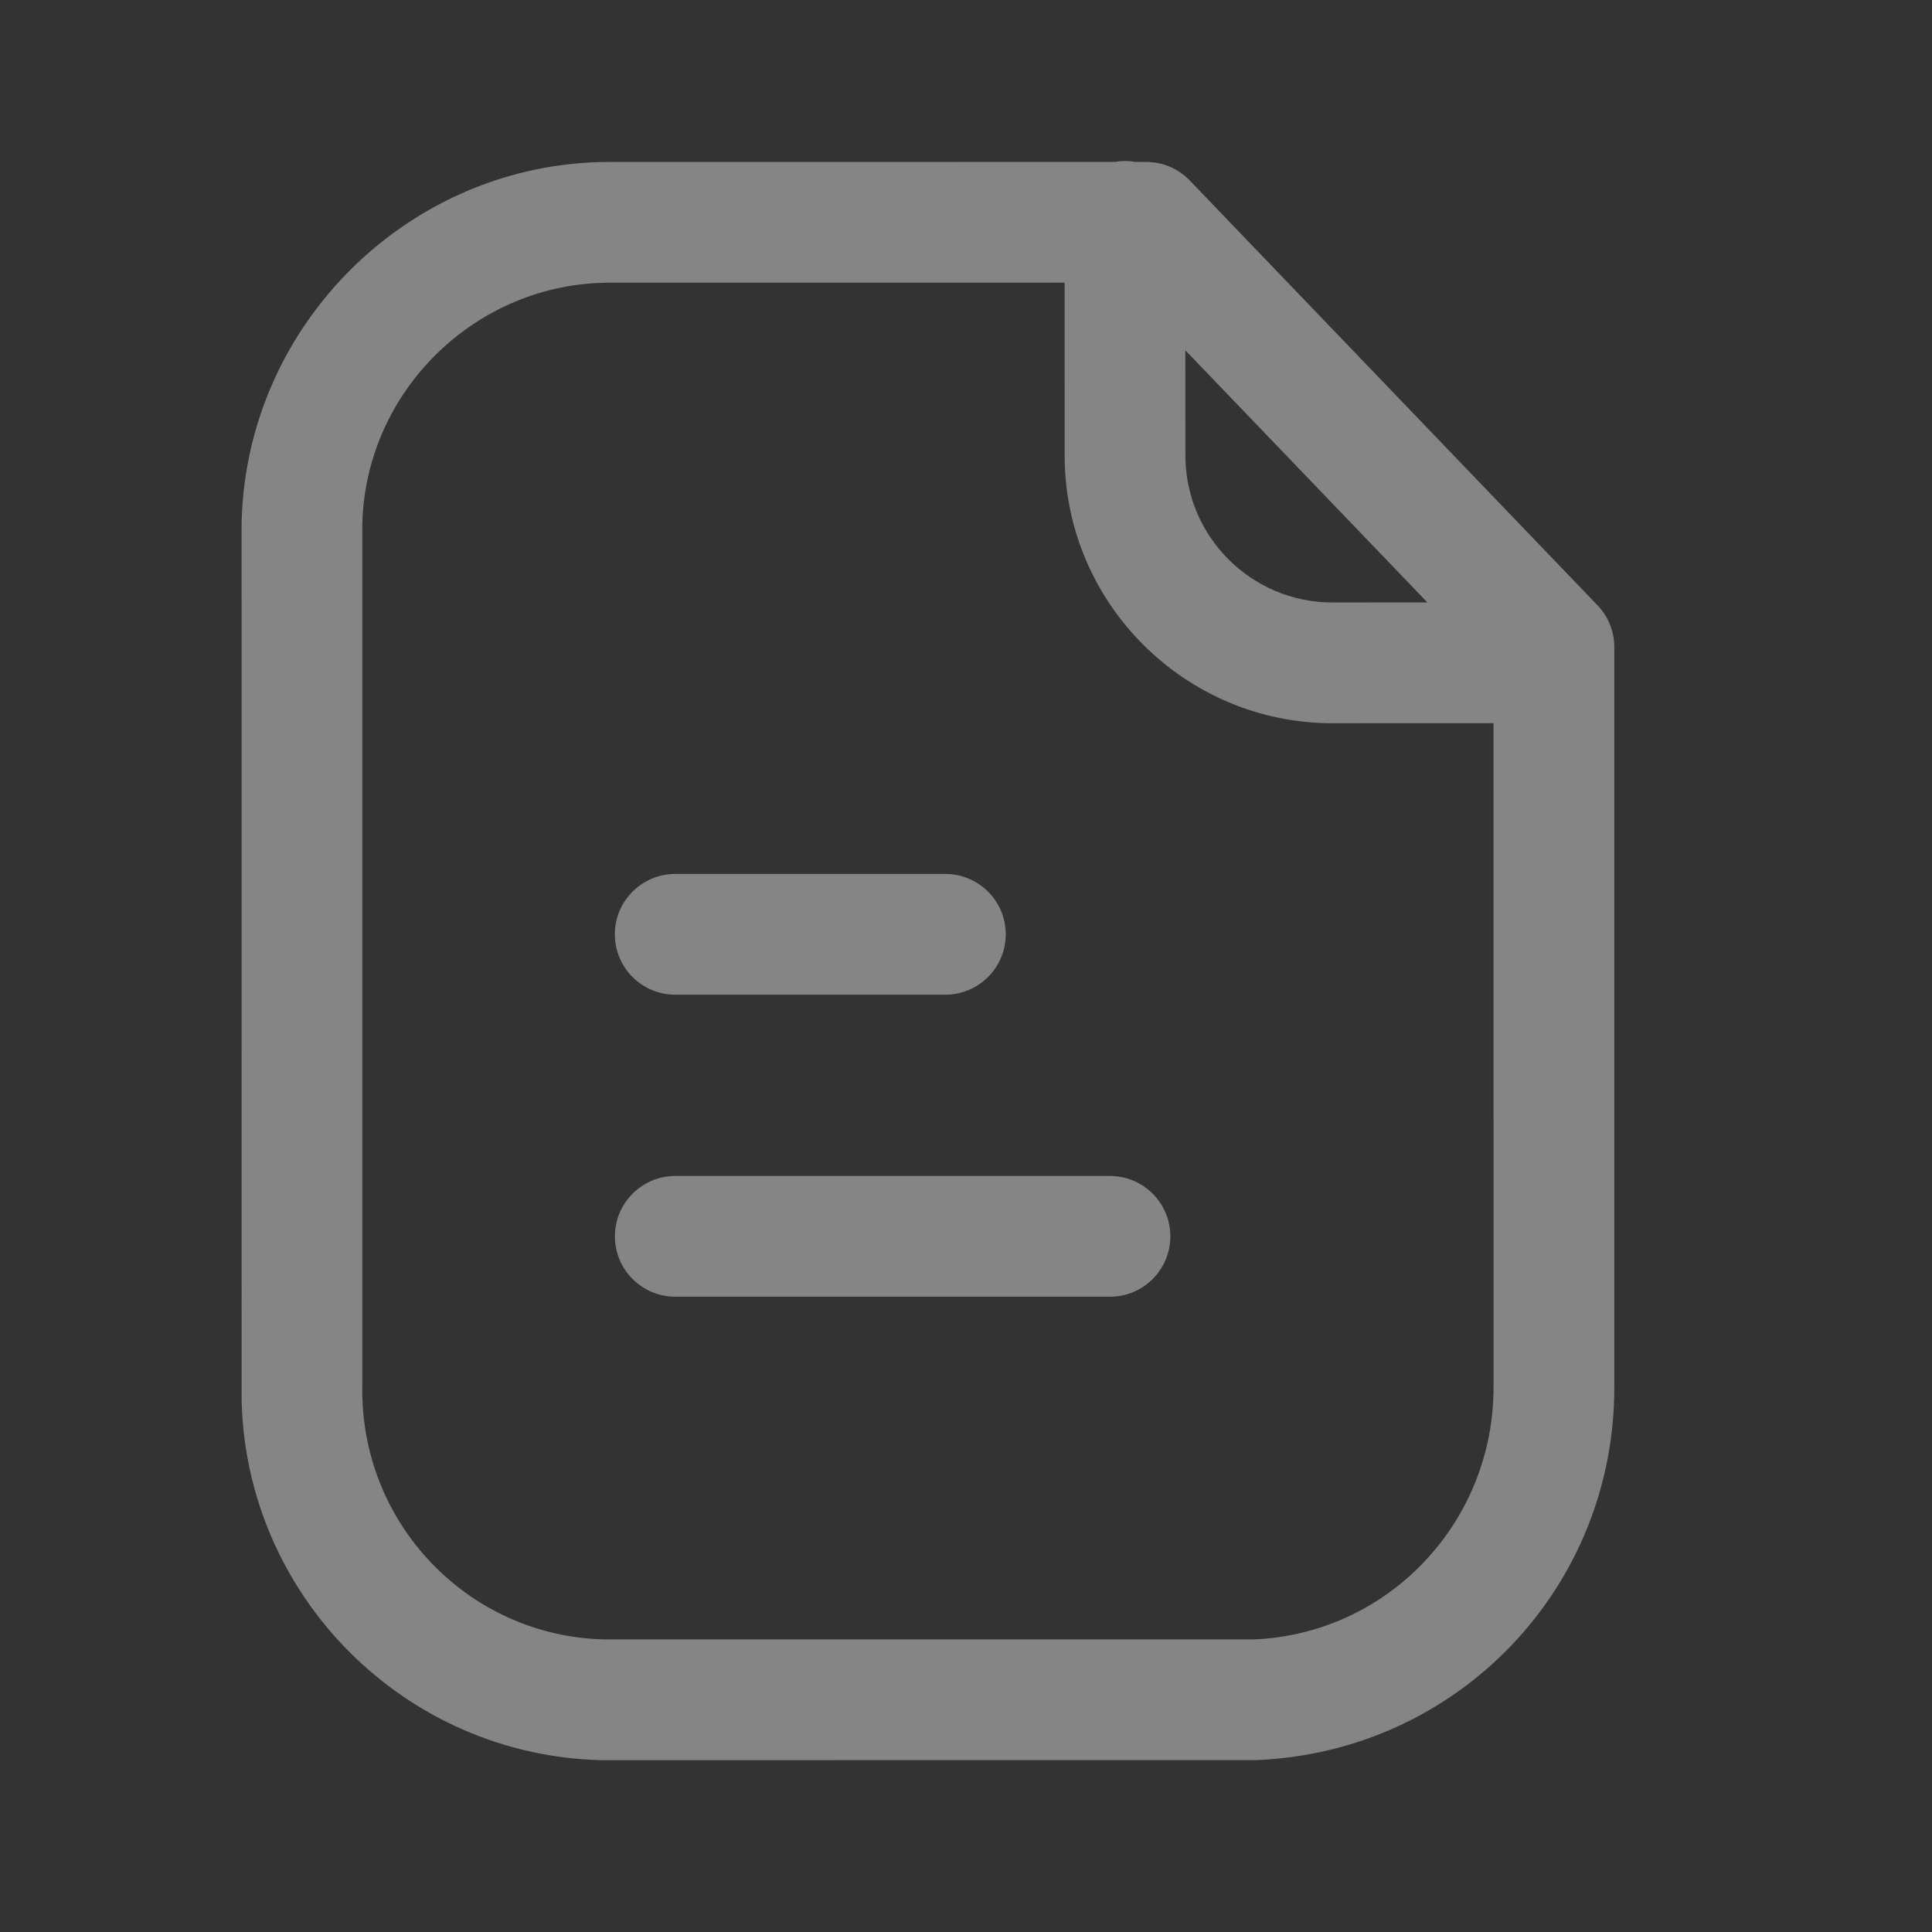 <svg width="62" height="62" viewBox="0 0 62 62" fill="none" xmlns="http://www.w3.org/2000/svg">
<rect x="0" y="0" width="62" height="62" fill="#333333" stroke="none"/>
<path fill-rule="evenodd" clip-rule="evenodd" d="M36.103 5.167C36.214 5.167 36.323 5.177 36.429 5.195L36.782 5.197C37.309 5.197 37.813 5.411 38.18 5.791L51.264 19.423C51.611 19.782 51.805 20.265 51.805 20.764V44.443C51.851 50.925 46.803 56.22 40.311 56.484L19.595 56.486H19.314C12.985 56.343 7.909 51.225 7.754 44.957L7.753 16.768C7.903 10.358 13.197 5.197 19.559 5.197L35.778 5.195C35.883 5.177 35.992 5.167 36.103 5.167ZM34.165 9.071L19.564 9.072C15.284 9.072 11.729 12.539 11.628 16.814V44.443C11.533 48.868 15.02 52.513 19.402 52.611H40.234C44.545 52.433 47.96 48.85 47.93 44.458L47.929 23.207L42.737 23.209C38.01 23.197 34.166 19.342 34.166 14.62L34.165 9.071ZM35.621 37.738C36.69 37.738 37.558 38.606 37.558 39.676C37.558 40.745 36.69 41.613 35.621 41.613H21.671C20.601 41.613 19.733 40.745 19.733 39.676C19.733 38.606 20.601 37.738 21.671 37.738H35.621ZM30.338 28.046C31.407 28.046 32.276 28.914 32.276 29.983C32.276 31.053 31.407 31.921 30.338 31.921H21.668C20.599 31.921 19.731 31.053 19.731 29.983C19.731 28.914 20.599 28.046 21.668 28.046H30.338ZM38.04 11.243L38.041 14.62C38.041 17.213 40.151 19.327 42.742 19.334L45.806 19.332L38.04 11.243Z" fill="white" fill-opacity="0.4"/>
</svg>
